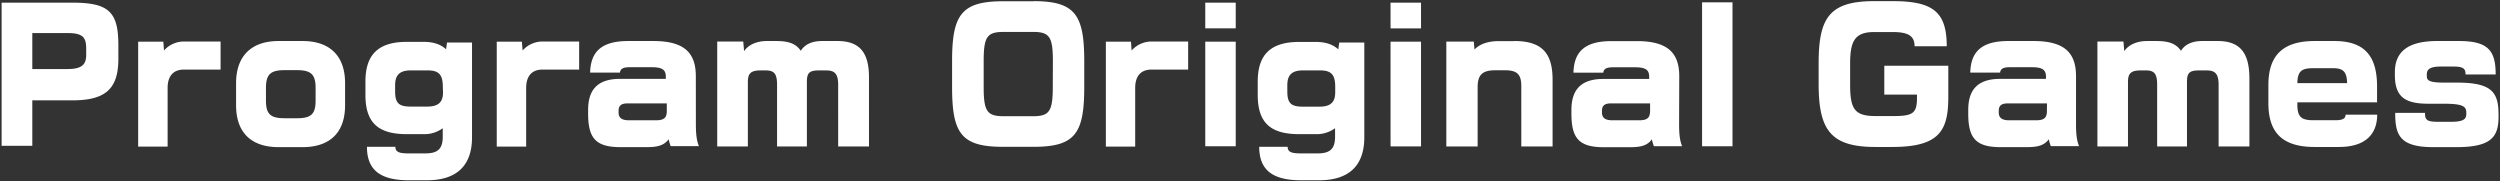 <svg id="レイヤー_1" data-name="レイヤー 1" xmlns="http://www.w3.org/2000/svg" viewBox="0 0 1006 73"><rect x="0" y="0" width="1006" height="73" fill="#333333" stroke="none"/><defs><style>.cls-1{fill:#fff;}</style></defs><path class="cls-1" d="M29.25,1.07H.65v57.6H13V40.38H29.18c13.28,0,18.45-4.63,18.45-16.73V18.28C47.63,5.08,44.09,1.07,29.25,1.07ZM34.69,22c0,3.47-1.22,5.78-7.35,5.78H13V13.31H27.34c6.67,0,7.35,2.31,7.35,6.67ZM66,20.32l-.28-3.54H55.6V59H67.45V35.41c0-4.21,1.77-7.41,6.6-7.41H88.76V16.71H74.39A10.67,10.67,0,0,0,66,20.32Zm55.76-3.81h-9.67C101.7,16.51,95,22,95,33.51v8.84c0,11.42,6.54,16.86,17.09,16.86h9.67c10.56,0,17.1-5.44,17.1-16.86V33.51C138.88,22,132.2,16.51,121.78,16.51ZM127,40.44c0,5.38-1.7,7.14-7.49,7.14h-5c-5.79,0-7.49-1.76-7.49-7.14v-5c0-5.44,1.77-7.21,7.49-7.21h5c5.72,0,7.49,1.77,7.49,7.21Zm52.5-20.6c-2.25-2.11-5.31-3-9.13-3H163.8c-11.37,0-16.75,4.89-16.75,16V38.2c0,11.22,5.17,15.78,16.61,15.78h6.61a12.48,12.48,0,0,0,7.89-2.38v3.46c0,5.24-2.45,6.67-7.08,6.67h-6.53c-3.61,0-5.45-.41-5.45-2.65H147.66c0,9.72,5.86,13.46,16.89,13.46h7.21c12.67,0,18.18-6.53,18.18-17.27V17.12H179.87Zm-1.23,17.27c0,3.81-1.63,5.78-6.4,5.78h-6.6c-4.84,0-6.27-1.43-6.27-6.19V34.32c0-3.6,1.3-6,6.34-6H172c4.69,0,6.19,1.77,6.19,6.66ZM210.3,20.32,210,16.78H199.89V59h11.84V35.41c0-4.21,1.77-7.41,6.61-7.41h14.71V16.71H218.68A10.69,10.69,0,0,0,210.3,20.32ZM280,30.65c0-9.52-4.77-14.14-17.09-14.14H252.79c-10.82,0-15.11,4.35-15.32,12.71h12c.13-1.42,1.15-2.17,3.81-2.17h9c4.15,0,5.65,1,5.65,3.81v.88H249.46c-9.67,0-12.8,5.1-12.8,12.51v1.5c0,10,3.2,13.46,13.07,13.46H260c3.95,0,7.08-.41,9.06-3.19a21,21,0,0,0,.81,2.78h11.38c-1-2.38-1.23-5.16-1.23-9ZM268.32,44.59c0,2.65-.95,3.81-4.29,3.81H253c-3.13,0-4.09-1.29-4.09-3.13v-.54c0-2,.75-3.13,3.75-3.13h15.66ZM337,16.51h-6.19c-3.88,0-6.88,1.22-8.58,3.94-2.25-3.4-5.93-3.94-10.08-3.94h-3.54c-4.29,0-7.56,1.63-9.19,4.08l-.34-3.88H288.61V58.94h12.33V33.17c0-3.13.68-4.83,5-4.83h2.32c3.4,0,4.43,1.56,4.43,5.78V58.94h12V33.24c0-3.47.54-4.9,4.7-4.9h3.13c3.47,0,4.76,1.5,4.76,5.78V58.94h12.4V31.4C349.76,21,345.81,16.51,337,16.51Zm78.86-16H403.62c-16.89,0-20.5,5.58-20.5,24.14V35c0,18.7,3.68,24.08,20.5,24.08h12.26c16.81,0,20.42-5.38,20.42-24.08V24.6C436.3,6,432.69.46,415.88.46ZM423.64,35c0,9.93-1.43,11.77-8.1,11.77H404c-6.74,0-8.17-1.84-8.17-11.77V24.6c0-9.93,1.43-11.76,8.17-11.76h11.58c6.67,0,8.1,1.83,8.1,11.76Zm31.73-14.68-.27-3.54H445V59H456.8V35.41c0-4.21,1.77-7.41,6.6-7.41h14.71V16.71H463.74A10.67,10.67,0,0,0,455.37,20.32ZM485,11.41h12.26V1.07H485Zm0,47.46h12.26V16.78H485Zm53.52-39c-2.25-2.11-5.31-3-9.12-3h-6.54c-11.37,0-16.75,4.89-16.75,16V38.2c0,11.22,5.17,15.78,16.61,15.78h6.61a12.53,12.53,0,0,0,7.9-2.38v3.46c0,5.24-2.46,6.67-7.09,6.67H523.6c-3.61,0-5.45-.41-5.45-2.65H506.71c0,9.72,5.86,13.46,16.89,13.46h7.22C543.48,72.54,549,66,549,55.27V17.12H538.92Zm-1.23,17.27c0,3.81-1.63,5.78-6.4,5.78h-6.6c-4.84,0-6.27-1.43-6.27-6.19V34.32c0-3.6,1.3-6,6.34-6h6.74c4.7,0,6.19,1.77,6.19,6.66Zm22.27-25.7h12.26V1.07H559.55Zm0,47.46h12.26V16.78H559.55Zm49.84-42.36h-6.12c-4.63,0-7.9,1.22-9.95,3.4l-.27-3.2H582V58.94h12.6V35.14c0-5,1.84-6.87,7.22-6.87h3.74c5,0,6.61,1.7,6.61,6.39V58.94h12.59V32.15C624.78,21.47,620.56,16.51,609.39,16.51Zm66.33,14.14c0-9.52-4.77-14.14-17.1-14.14H648.48c-10.83,0-15.12,4.35-15.32,12.71h12c.14-1.42,1.16-2.17,3.82-2.17h9c4.16,0,5.65,1,5.65,3.81v.88H645.14c-9.67,0-12.8,5.1-12.8,12.51v1.5c0,10,3.2,13.46,13.07,13.46H655.7c3.95,0,7.08-.41,9-3.19a20.8,20.8,0,0,0,.82,2.78h11.37c-1-2.38-1.22-5.16-1.22-9ZM664,44.59c0,2.65-1,3.81-4.29,3.81h-11c-3.13,0-4.08-1.29-4.08-3.13v-.54c0-2,.75-3.13,3.74-3.13H664Zm20.91,14.28h12.25V.94H684.91Zm73.33-20.81h13.15v1.36c0,6.06-1.57,7.28-9.33,7.28H754.7c-8.37,0-10.21-2.79-10.21-12.58v-8.5c0-9,1.84-12.72,9.6-12.72h7.63c6.26,0,8.71,1.64,8.71,5.72h12.94c0-13.74-5.45-18.16-21.65-18.16h-7.63c-18.32,0-22.27,7.14-22.27,25.16v8.16c0,18.63,4.91,25.36,22.88,25.36h6.74C780.51,59.14,784,52.48,784,39V26.44H758.24Zm77.15-7.41c0-9.52-4.76-14.14-17.09-14.14H808.16c-10.83,0-15.12,4.35-15.32,12.71h12c.14-1.42,1.16-2.17,3.81-2.17h9c4.15,0,5.65,1,5.65,3.81v.88H804.82c-9.67,0-12.8,5.1-12.8,12.51v1.5c0,10,3.2,13.46,13.07,13.46h10.28c4,0,7.09-.41,9.06-3.19a19.41,19.41,0,0,0,.82,2.78h11.37c-1-2.38-1.23-5.16-1.23-9ZM823.68,44.59c0,2.65-.95,3.81-4.29,3.81h-11c-3.13,0-4.09-1.29-4.09-3.13v-.54c0-2,.75-3.13,3.75-3.13h15.66Zm68.71-28.08h-6.2c-3.88,0-6.88,1.22-8.58,3.94-2.25-3.4-5.92-3.94-10.08-3.94H864c-4.29,0-7.56,1.63-9.19,4.08l-.34-3.88H844V58.94H856.3V33.17c0-3.13.68-4.83,5-4.83h2.31c3.41,0,4.43,1.56,4.43,5.78V58.94h12V33.24c0-3.47.54-4.9,4.7-4.9H888c3.47,0,4.77,1.5,4.77,5.78V58.94h12.39V31.4C905.12,21,901.17,16.51,892.39,16.51Zm47,0h-8c-12.74,0-18.59,5.78-18.59,17.68v7.34c0,11.9,5.72,17.61,18.59,17.61h9.8c11.24,0,15.39-5.71,15.39-13H943.86c0,1.36-.88,2.24-4,2.24H931c-4.57,0-6.54-1-6.54-6.19v-1h32.07V34.8C956.53,22.76,951.7,16.51,939.37,16.51ZM924.46,33.44c.07-5.17,2.11-6,6.54-6h7.69c4.15,0,5.65,1.29,5.79,6Zm64.14-.2h-5.11c-6.4,0-6.94-1-6.94-2.79V29.9c0-1.83,1.09-3.12,5.51-3.12h5.18c4.08,0,4.9.88,4.9,3.19h12.12c0-9.52-2.93-13.46-14.77-13.46H980.7c-12.59,0-17,5-17,12.51v1.22c0,8.91,4.29,11.5,13.48,11.5h6.26c7.83,0,9,1.15,9,3.67v.47c0,2-1.09,3.13-6.13,3.13H981c-4.69,0-5.17-.95-5.17-3.6h-12c0,8.7,1.63,13.8,15.25,13.8h9.33c13.75,0,17-3.87,17-12.17V45.82C1005.35,36.84,1002.36,33.24,988.6,33.24Z"/></svg>